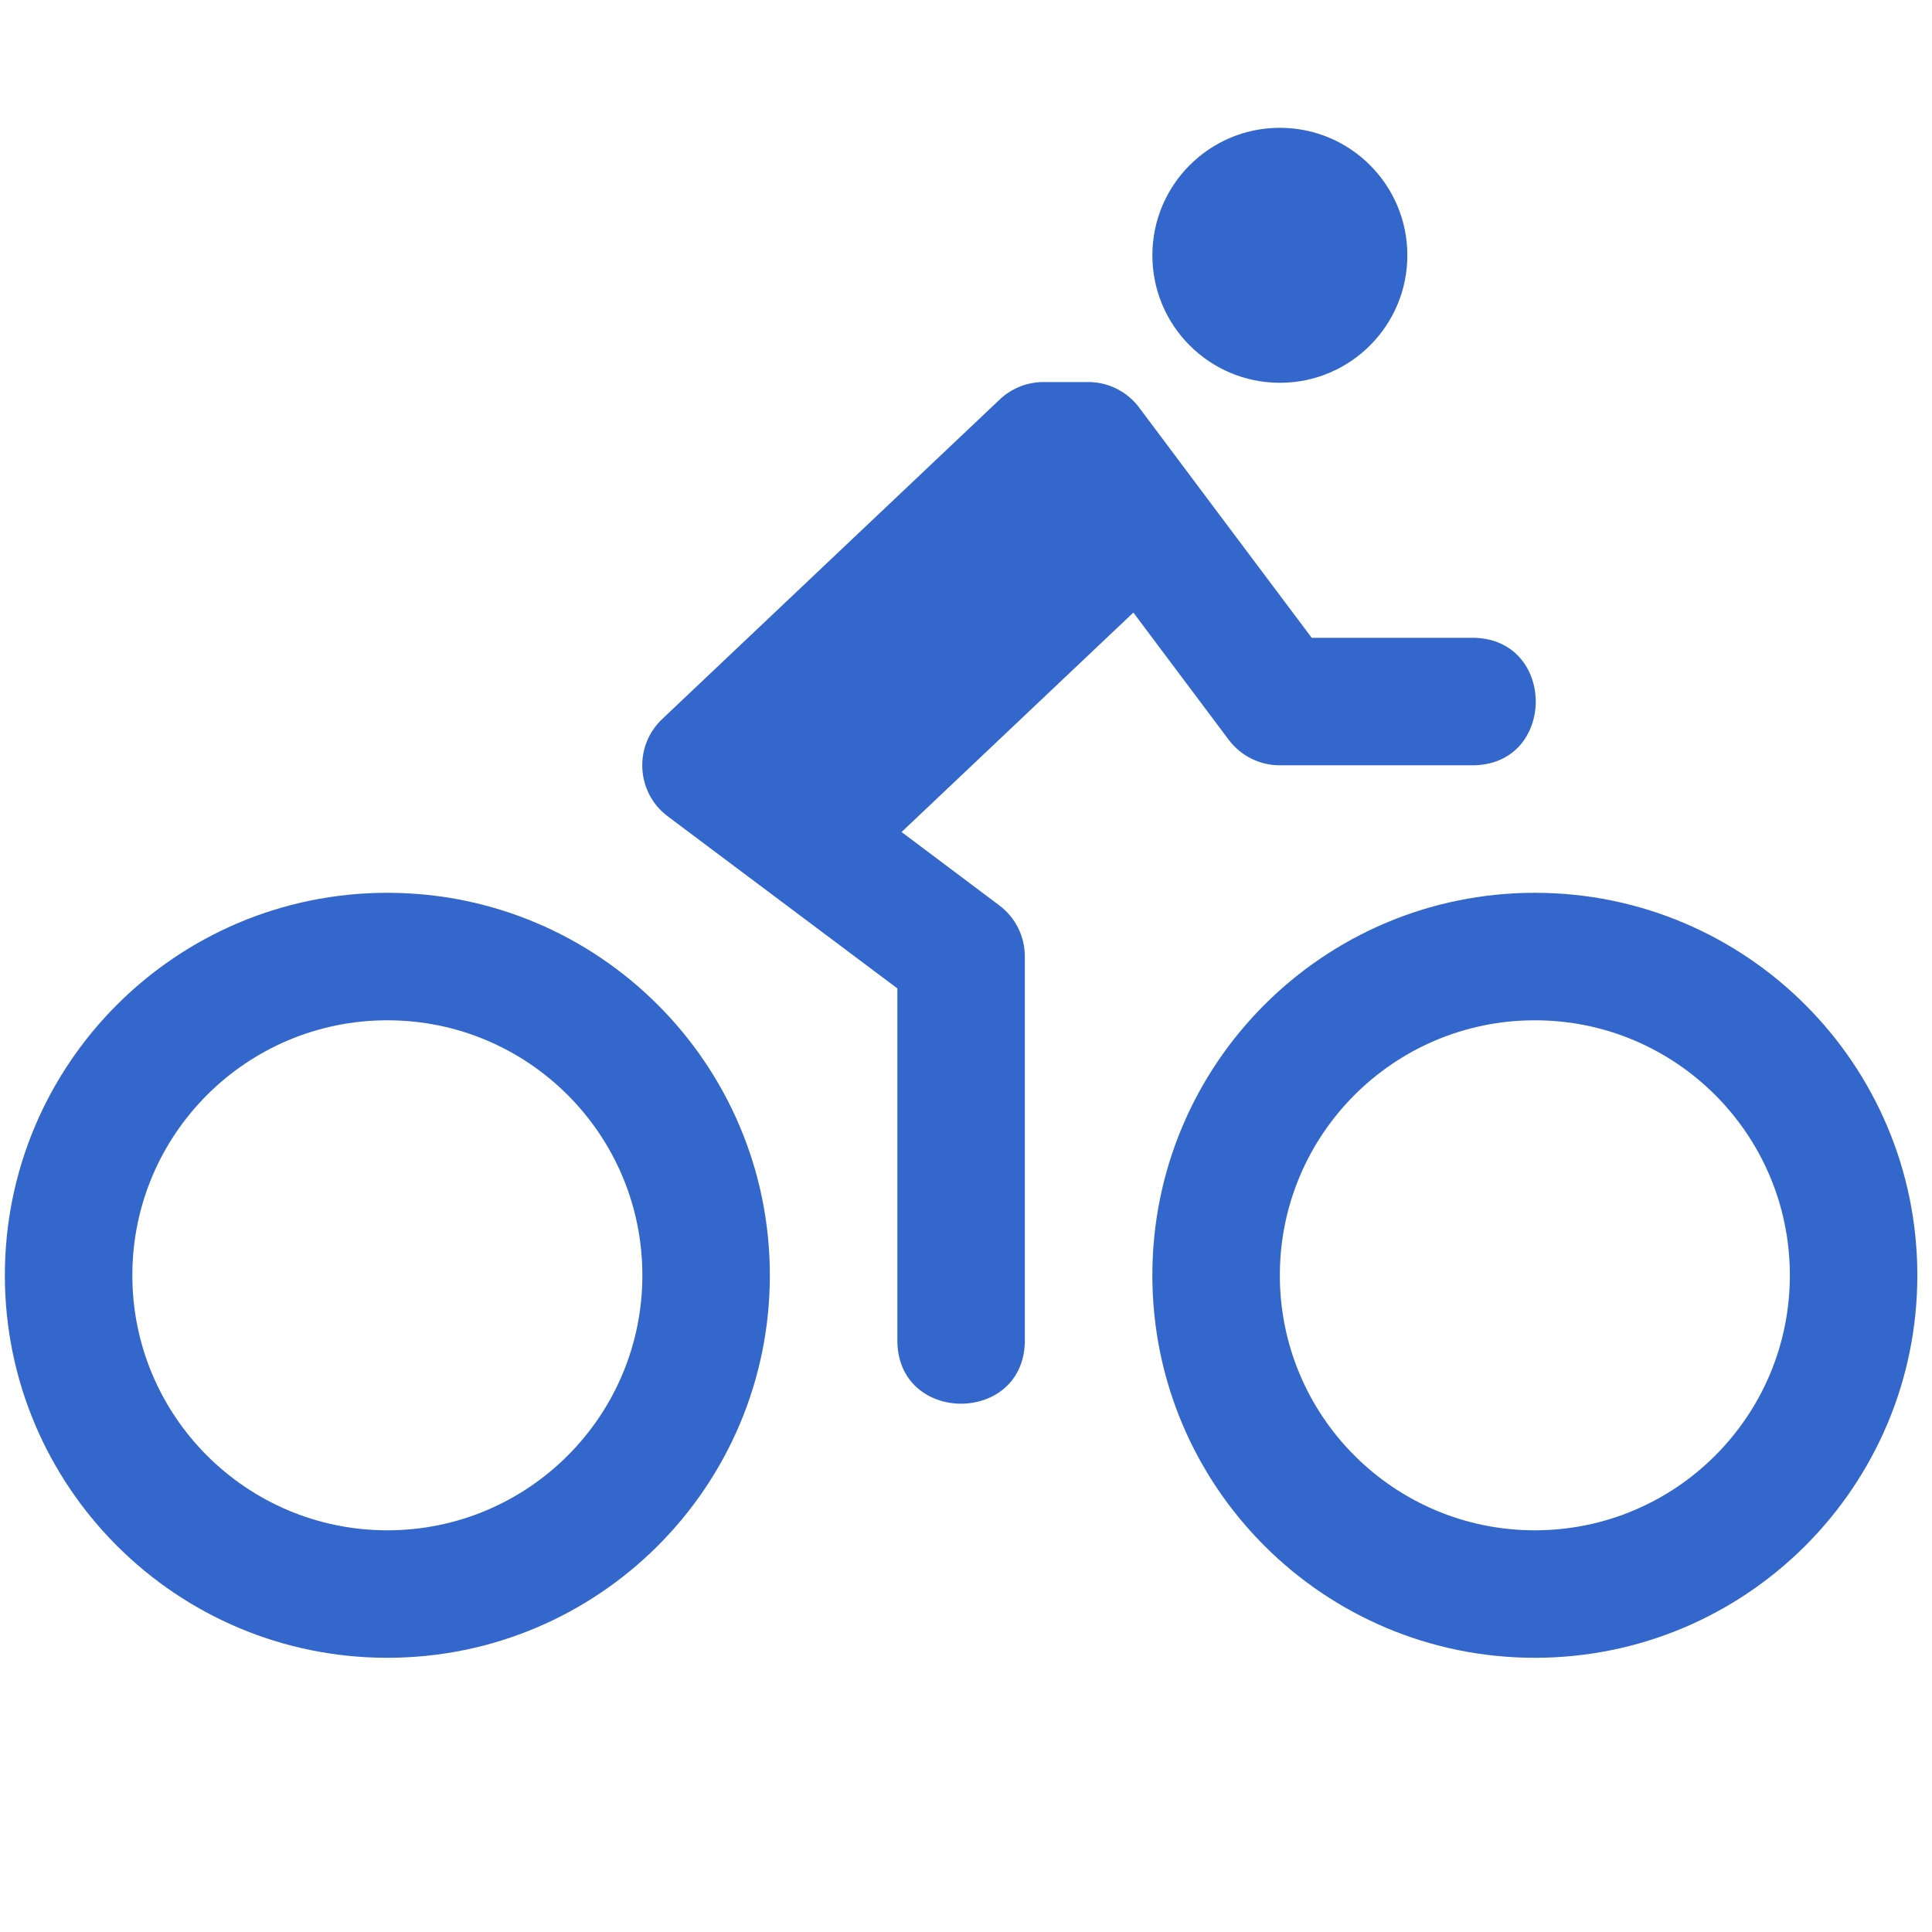 <svg fill="none" height="99" viewBox="0 0 99 99" width="99" xmlns="http://www.w3.org/2000/svg" xmlns:xlink="http://www.w3.org/1999/xlink"><clipPath id="a"><path d="m.25.016h98v98h-98z"/></clipPath><g clip-path="url(#a)"><path d="m65.583 6.549c-3.608 0-6.533 2.925-6.533 6.533 0 3.608 2.925 6.533 6.533 6.533 3.608 0 6.533-2.925 6.533-6.533 0-3.608-2.925-6.533-6.533-6.533zm-12.123 13.028c-.849.003-1.664.338-2.272.932l-17.252 16.333c-1.474 1.39-1.34 3.773.281 4.989l11.765 8.817v17.967c-.065 4.418 6.596 4.418 6.533 0v-19.6c.002-1.028-.48-1.997-1.302-2.616l-5.015-3.764 11.878-11.245 4.89 6.524c.619.822 1.588 1.304 2.616 1.302h9.8c4.417.065 4.417-6.596 0-6.533h-8.167l-4.9-6.533-3.917-5.232c-.589-.807-1.515-1.301-2.514-1.34zm-33.611 26.172c-10.825 0-19.6 8.776-19.6 19.6s8.775 19.6 19.6 19.6c10.825 0 19.6-8.776 19.6-19.6s-8.775-19.6-19.6-19.6zm58.8 0c-10.825 0-19.6 8.776-19.6 19.6s8.775 19.6 19.6 19.6 19.6-8.776 19.6-19.6-8.775-19.6-19.6-19.6zm-58.8 6.533c7.217 0 13.067 5.85 13.067 13.067s-5.85 13.067-13.067 13.067-13.067-5.85-13.067-13.067 5.85-13.067 13.067-13.067zm58.8 0c7.217 0 13.067 5.85 13.067 13.067s-5.85 13.067-13.067 13.067-13.067-5.85-13.067-13.067 5.85-13.067 13.067-13.067z" fill="#3467cc"/></g></svg>